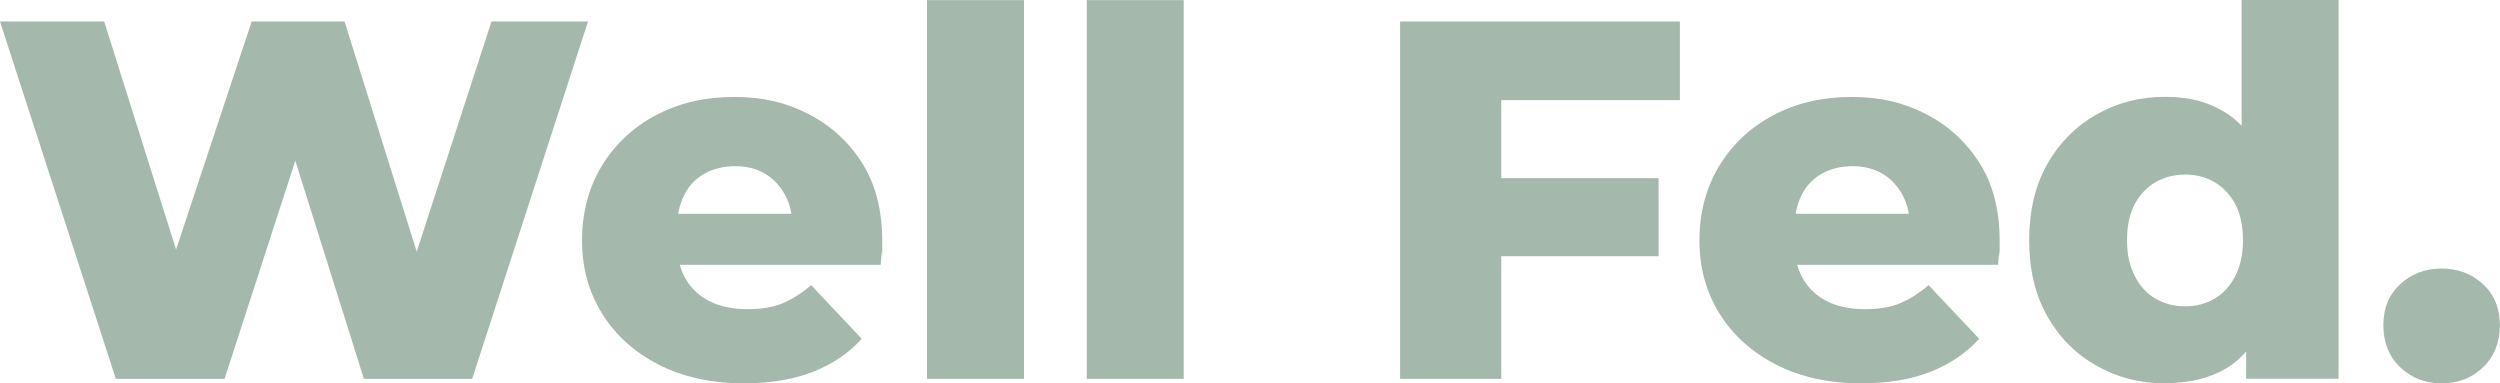 <svg xmlns="http://www.w3.org/2000/svg" fill="none" viewBox="0 0 2210 339" height="339" width="2210">
<path fill="#A4B8AC" d="M102.4 334.9L0 19H92.1L178.3 292.5H131.8L222.5 19H304.6L390.3 292.5H345.6L434.5 19H519.8L417.4 334.9H321.7L248.6 102.5H273.9L198.5 334.9H102.4Z"></path>
<path fill="#A4B8AC" d="M658.4 338.899C629.2 338.899 603.9 333.399 582.4 322.399C560.9 311.399 544.2 296.399 532.3 277.299C520.4 258.199 514.5 236.599 514.5 212.499C514.5 188.399 520.3 165.899 531.9 146.799C543.5 127.699 559.4 112.699 579.7 101.899C600 91.099 623.1 85.699 649 85.699C674.9 85.699 695 90.699 714.7 100.799C734.4 110.899 750.2 125.299 762.1 144.099C774 162.899 779.9 185.799 779.9 212.899C779.9 239.999 779.7 219.399 779.4 223.299C779.1 227.199 778.8 230.799 778.5 234.099H584.9V188.999H732.9L700.4 201.599C700.7 190.799 698.7 181.199 694.3 172.899C689.9 164.599 684 158.199 676.5 153.699C669 149.199 660.1 146.899 649.9 146.899C639.7 146.899 630.2 149.199 622.4 153.699C614.6 158.199 608.6 164.599 604.6 172.899C600.5 181.199 598.5 190.899 598.5 201.999V215.099C598.5 227.099 601 237.499 605.9 246.199C610.9 254.899 618 261.599 627.3 266.299C636.6 270.999 647.8 273.299 660.7 273.299C673.6 273.299 683.4 271.599 691.8 268.099C700.2 264.599 708.6 259.299 717.1 252.099L761.8 299.499C750.4 312.099 736.1 321.799 718.9 328.599C701.8 335.399 681.6 338.799 658.4 338.799V338.899Z"></path>
<path fill="#A4B8AC" d="M819.5 334.9V0.1H905.2V334.9H819.5Z"></path>
<path fill="#A4B8AC" d="M960.699 334.9V0.1H1046.4V334.9H960.699Z"></path>
<path fill="#A4B8AC" d="M1327.1 334.9H1237.7V19H1485V88.5H1327.1V334.9ZM1320.4 157.5H1466.2V226.5H1320.4V157.5Z"></path>
<path fill="#A4B8AC" d="M1646.2 338.899C1617 338.899 1591.7 333.399 1570.2 322.399C1548.7 311.399 1532 296.399 1520.1 277.299C1508.2 258.199 1502.3 236.599 1502.3 212.499C1502.3 188.399 1508.1 165.899 1519.7 146.799C1531.3 127.699 1547.2 112.699 1567.5 101.899C1587.8 91.099 1610.9 85.699 1636.8 85.699C1662.7 85.699 1682.8 90.699 1702.5 100.799C1722.2 110.899 1738 125.299 1749.9 144.099C1761.8 162.899 1767.7 185.799 1767.7 212.899C1767.7 239.999 1767.5 219.399 1767.2 223.299C1766.9 227.199 1766.6 230.799 1766.3 234.099H1572.7V188.999H1720.7L1688.2 201.599C1688.5 190.799 1686.5 181.199 1682.1 172.899C1677.7 164.599 1671.8 158.199 1664.3 153.699C1656.8 149.199 1647.9 146.899 1637.7 146.899C1627.5 146.899 1618 149.199 1610.2 153.699C1602.4 158.199 1596.4 164.599 1592.4 172.899C1588.3 181.199 1586.3 190.899 1586.3 201.999V215.099C1586.3 227.099 1588.8 237.499 1593.7 246.199C1598.7 254.899 1605.8 261.599 1615.1 266.299C1624.4 270.999 1635.6 273.299 1648.5 273.299C1661.4 273.299 1671.2 271.599 1679.6 268.099C1688 264.599 1696.4 259.299 1704.9 252.099L1749.6 299.499C1738.2 312.099 1723.9 321.799 1706.7 328.599C1689.6 335.399 1669.4 338.799 1646.2 338.799V338.899Z"></path>
<path fill="#A4B8AC" d="M1913.8 338.9C1891.8 338.9 1871.7 333.7 1853.3 323.3C1834.9 312.9 1820.4 298.3 1809.8 279.5C1799.1 260.7 1793.8 238.4 1793.8 212.5C1793.8 186.6 1799.1 163.8 1809.8 145C1820.5 126.2 1835 111.6 1853.3 101.2C1871.6 90.8 1891.8 85.6 1913.8 85.6C1935.8 85.6 1952.3 90.2 1967.1 99.4C1981.8 108.6 1993 122.5 2000.5 141.1C2008 159.8 2011.8 183.5 2011.8 212.4C2011.8 241.3 2008.3 265.1 2001.2 283.7C1994.1 302.4 1983.3 316.2 1968.7 325.2C1954.1 334.2 1935.8 338.7 1913.9 338.7L1913.8 338.9ZM1931.8 270.8C1941.4 270.8 1950.1 268.5 1957.7 264C1965.3 259.5 1971.5 252.8 1976 243.9C1980.5 235 1982.8 224.6 1982.8 212.5C1982.8 200.4 1980.5 188.9 1976 180.5C1971.5 172.1 1965.4 165.6 1957.7 161.1C1950 156.6 1941.4 154.3 1931.8 154.3C1922.2 154.3 1913.1 156.6 1905.4 161.1C1897.7 165.6 1891.6 172.1 1887.1 180.5C1882.6 188.9 1880.3 199.6 1880.3 212.5C1880.3 225.4 1882.6 235 1887.1 243.9C1891.6 252.8 1897.7 259.5 1905.4 264C1913.1 268.5 1921.9 270.8 1931.8 270.8ZM1985.6 334.9V292.9L1986.1 212.1L1981.6 131.3V0H2067.3V334.8H1985.6V334.9Z"></path>
<path fill="#A4B8AC" d="M2158.4 338.9C2144 338.9 2131.8 334.2 2121.8 324.7C2111.9 315.2 2106.9 302.8 2106.9 287.5C2106.9 272.2 2111.9 260.4 2121.8 251.2C2131.7 242 2143.9 237.4 2158.4 237.4C2172.9 237.4 2185 242 2195 251.2C2204.9 260.4 2209.9 272.5 2209.9 287.5C2209.9 302.5 2204.9 315.3 2195 324.7C2185.1 334.2 2172.9 338.9 2158.4 338.9Z"></path>
</svg>
